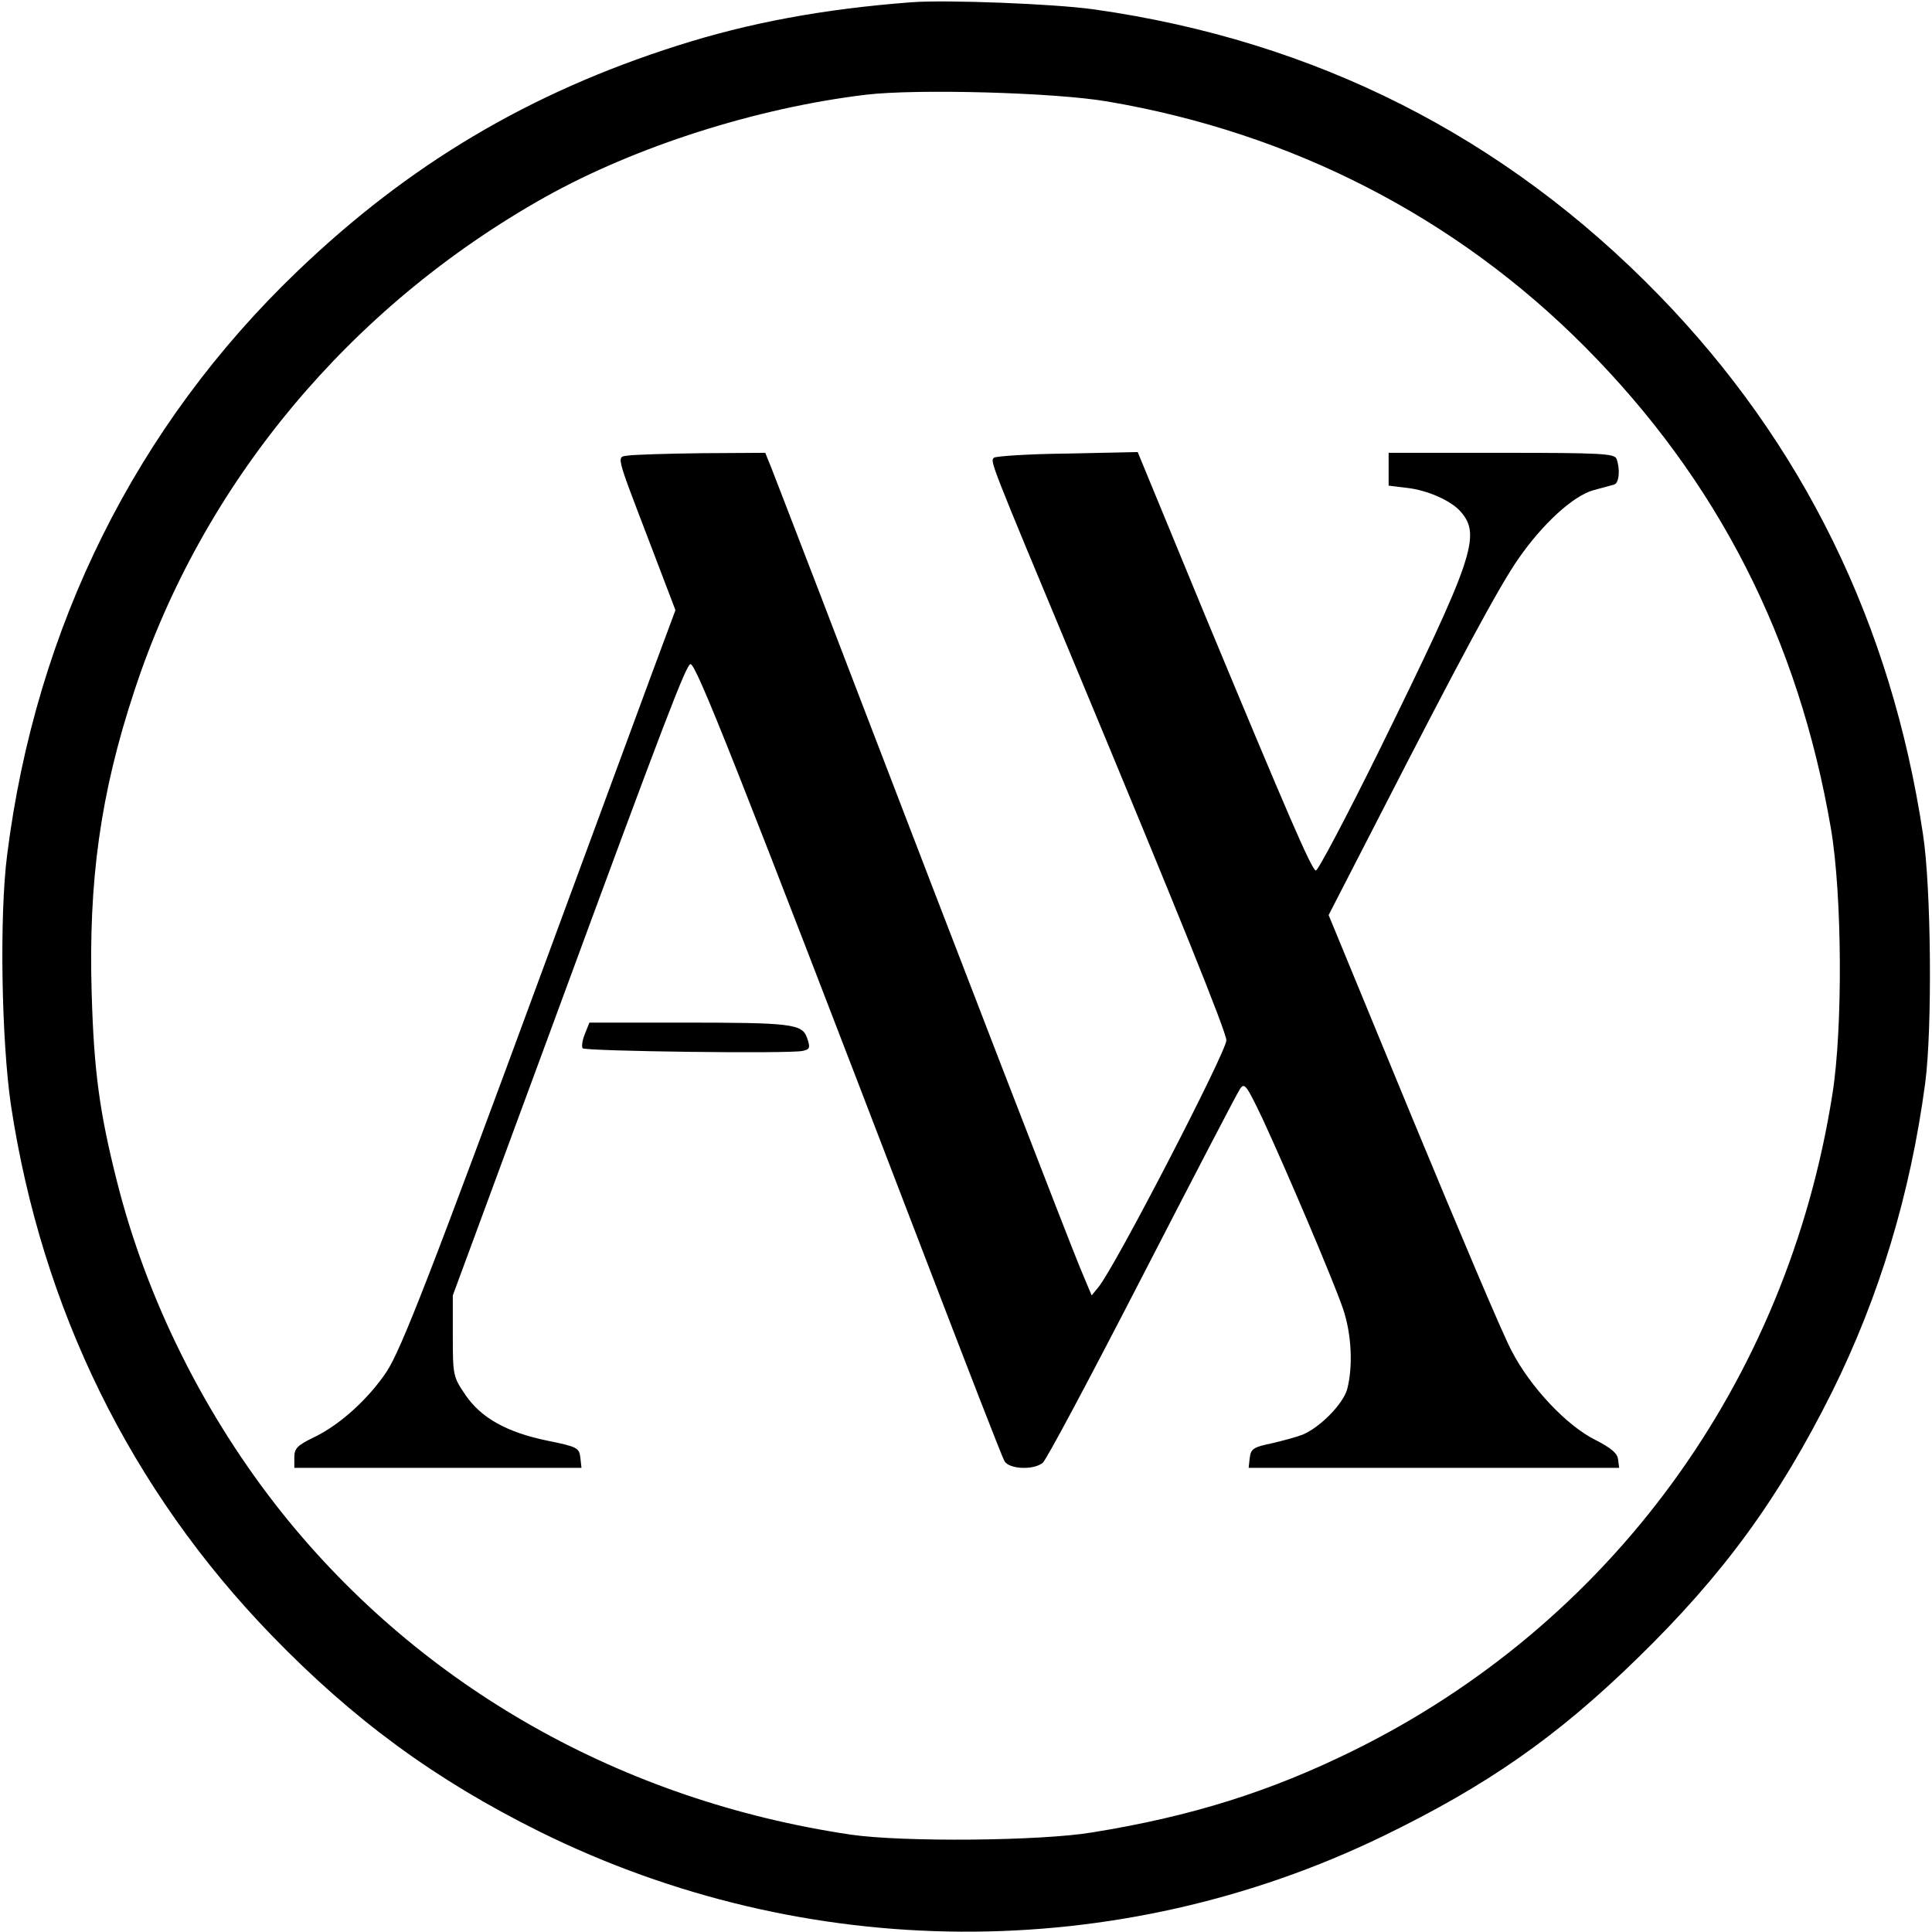 <?xml version="1.0" standalone="no"?>
<!DOCTYPE svg PUBLIC "-//W3C//DTD SVG 20010904//EN"
 "http://www.w3.org/TR/2001/REC-SVG-20010904/DTD/svg10.dtd">
<svg version="1.0" xmlns="http://www.w3.org/2000/svg"
 width="512pt" height="512pt" viewBox="0 0 512 512"
 preserveAspectRatio="xMidYMid meet">
<g transform="translate(0,512) scale(0.1,-0.1)"
fill="#000000" stroke="none">
<path d="M2415 5114 c-236 -18 -432 -55 -620 -115 -393 -125 -712 -315 -1007
-598 -427 -409 -693 -943 -769 -1546 -21 -162 -15 -493 10 -664 82 -540 317
-1019 691 -1405 218 -225 434 -383 710 -520 705 -349 1529 -354 2235 -12 274
133 460 262 674 471 229 223 375 424 516 706 126 254 208 526 247 819 19 143
16 519 -6 660 -84 558 -319 1036 -699 1427 -409 421 -911 675 -1497 758 -106
15 -392 26 -485 19z m520 -263 c489 -83 924 -307 1265 -650 352 -354 566 -774
652 -1276 30 -175 32 -530 4 -705 -120 -763 -588 -1404 -1271 -1740 -219 -108
-429 -174 -690 -216 -137 -23 -503 -26 -640 -6 -607 90 -1138 391 -1507 852
-205 257 -359 565 -438 879 -46 182 -61 291 -67 497 -9 299 23 531 113 803
180 549 570 1018 1089 1309 240 134 559 236 850 271 135 16 501 6 640 -18z"/>
<path d="M1667 3913 c-34 -5 -38 12 54 -229 l69 -181 -61 -164 c-33 -90 -161
-437 -284 -770 -306 -831 -382 -1026 -421 -1085 -47 -70 -121 -138 -188 -171
-48 -23 -56 -31 -56 -55 l0 -28 381 0 380 0 -3 27 c-3 26 -8 29 -87 45 -108
22 -177 61 -218 122 -32 47 -33 51 -33 156 l0 107 269 729 c294 799 350 944
361 944 15 0 121 -267 615 -1555 114 -297 211 -548 217 -557 11 -21 75 -25
101 -5 9 6 127 228 263 492 136 264 253 489 260 499 12 18 17 11 60 -79 63
-136 187 -427 213 -503 23 -67 27 -154 11 -214 -11 -39 -72 -101 -118 -120
-15 -6 -52 -16 -82 -23 -49 -10 -55 -15 -58 -38 l-3 -27 491 0 491 0 -3 23
c-2 16 -19 30 -60 51 -75 37 -172 139 -222 236 -22 40 -139 317 -262 614
l-223 541 126 245 c225 439 325 624 376 698 65 94 146 168 200 183 23 6 48 13
55 15 13 4 16 41 6 68 -5 14 -42 16 -305 16 l-299 0 0 -44 0 -43 49 -6 c54 -6
117 -34 142 -63 55 -63 34 -124 -218 -637 -86 -174 -161 -316 -166 -314 -12 4
-76 153 -293 675 l-179 434 -187 -4 c-102 -1 -190 -7 -194 -11 -10 -10 -13 -3
216 -552 269 -646 400 -970 400 -992 0 -30 -295 -601 -339 -654 l-18 -22 -31
74 c-33 80 -313 804 -612 1584 -103 270 -196 509 -205 533 l-17 42 -167 -1
c-91 -1 -179 -4 -194 -6z"/>
<path d="M1550 2380 c-7 -17 -9 -34 -6 -38 9 -8 551 -15 583 -7 19 4 21 8 12
34 -13 38 -40 41 -339 41 l-238 0 -12 -30z"/>
</g>
</svg>
